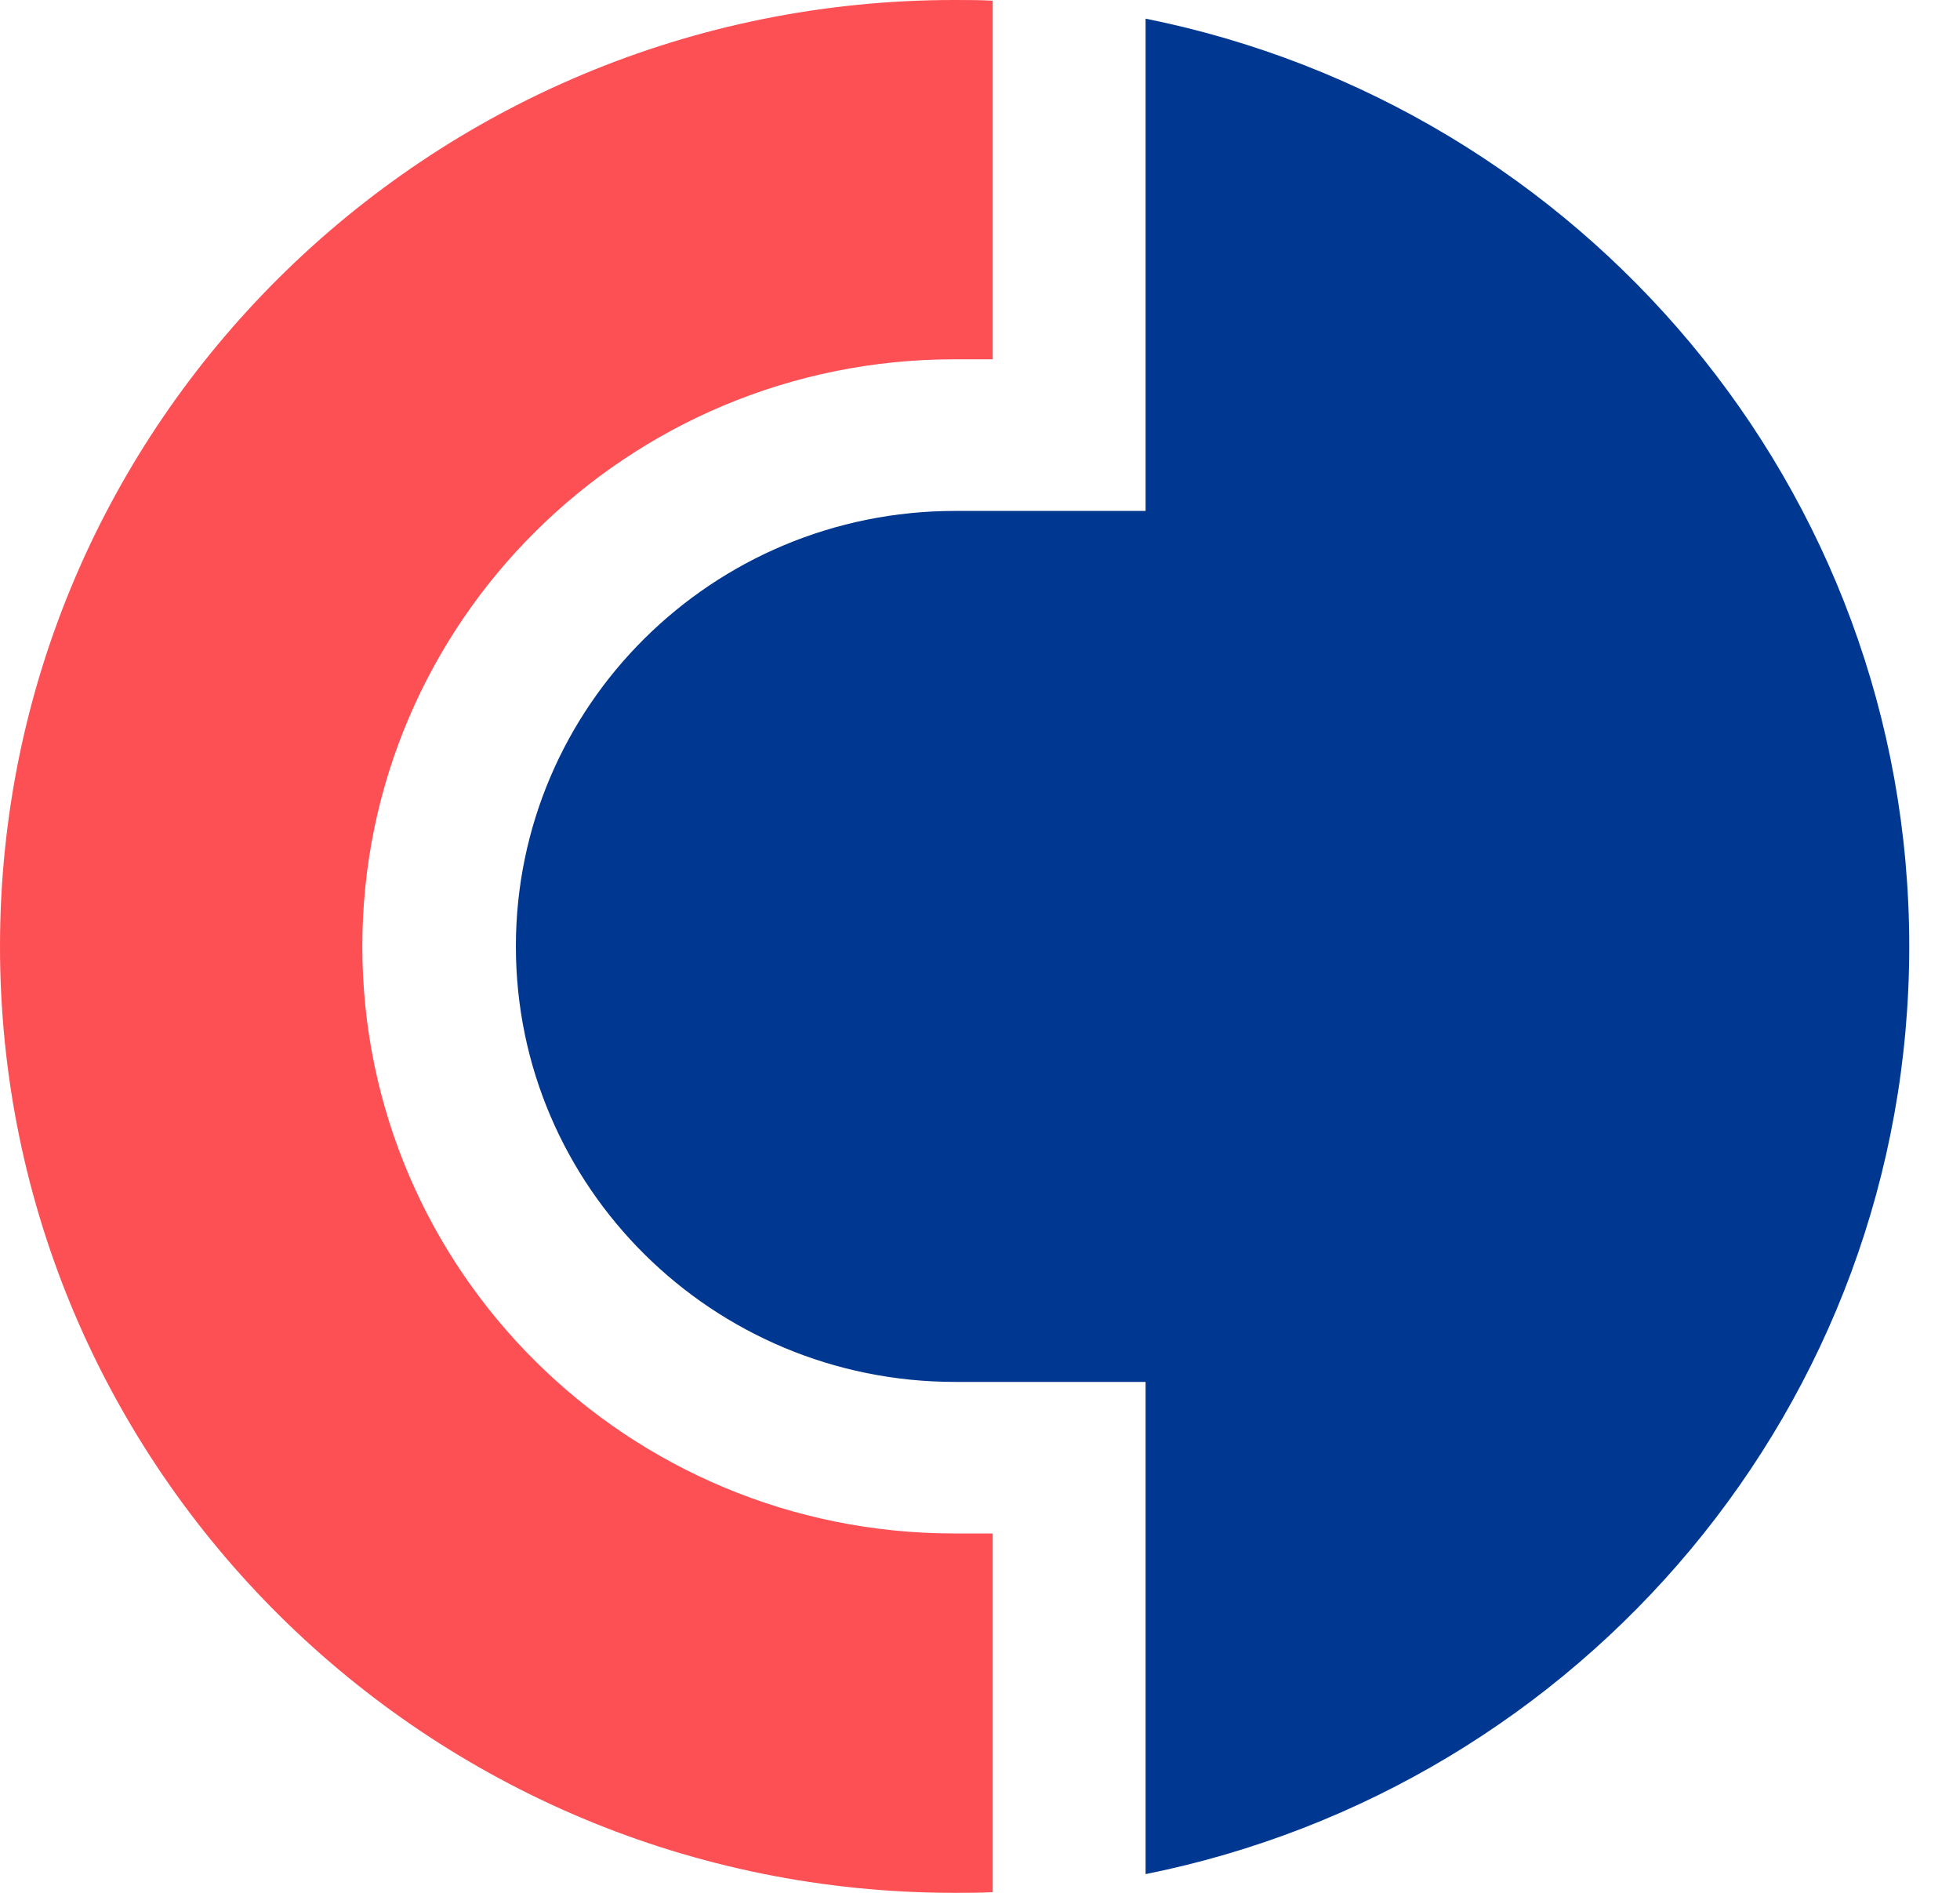 <svg width="29" height="28" viewBox="0 0 29 28" fill="none" xmlns="http://www.w3.org/2000/svg">
    <g clip-path="url(#clip0_13883_3079)">
        <path d="M0 14C0 21.736 6.327 28 14.12 28C14.309 28 14.498 28 14.688 27.99V22.684H14.12C9.287 22.684 5.361 18.802 5.361 14C5.361 9.208 9.277 5.315 14.12 5.315H14.688V0.01C14.498 0 14.309 0 14.12 0C6.327 0 0 6.264 0 14Z" fill="#FC5055"/>
        <path d="M16.95 0.276V7.558H14.13C10.542 7.558 7.633 10.443 7.633 14C7.633 17.556 10.542 20.442 14.13 20.442H16.95V27.723C23.397 26.429 28.249 20.777 28.249 14C28.249 7.222 23.397 1.571 16.95 0.276Z" fill="#003790"/>
    </g>
    <defs>
        <clipPath id="clip0_13883_3079">
            <rect width="29" height="28" fill="white"/>
        </clipPath>
    </defs>
</svg>
